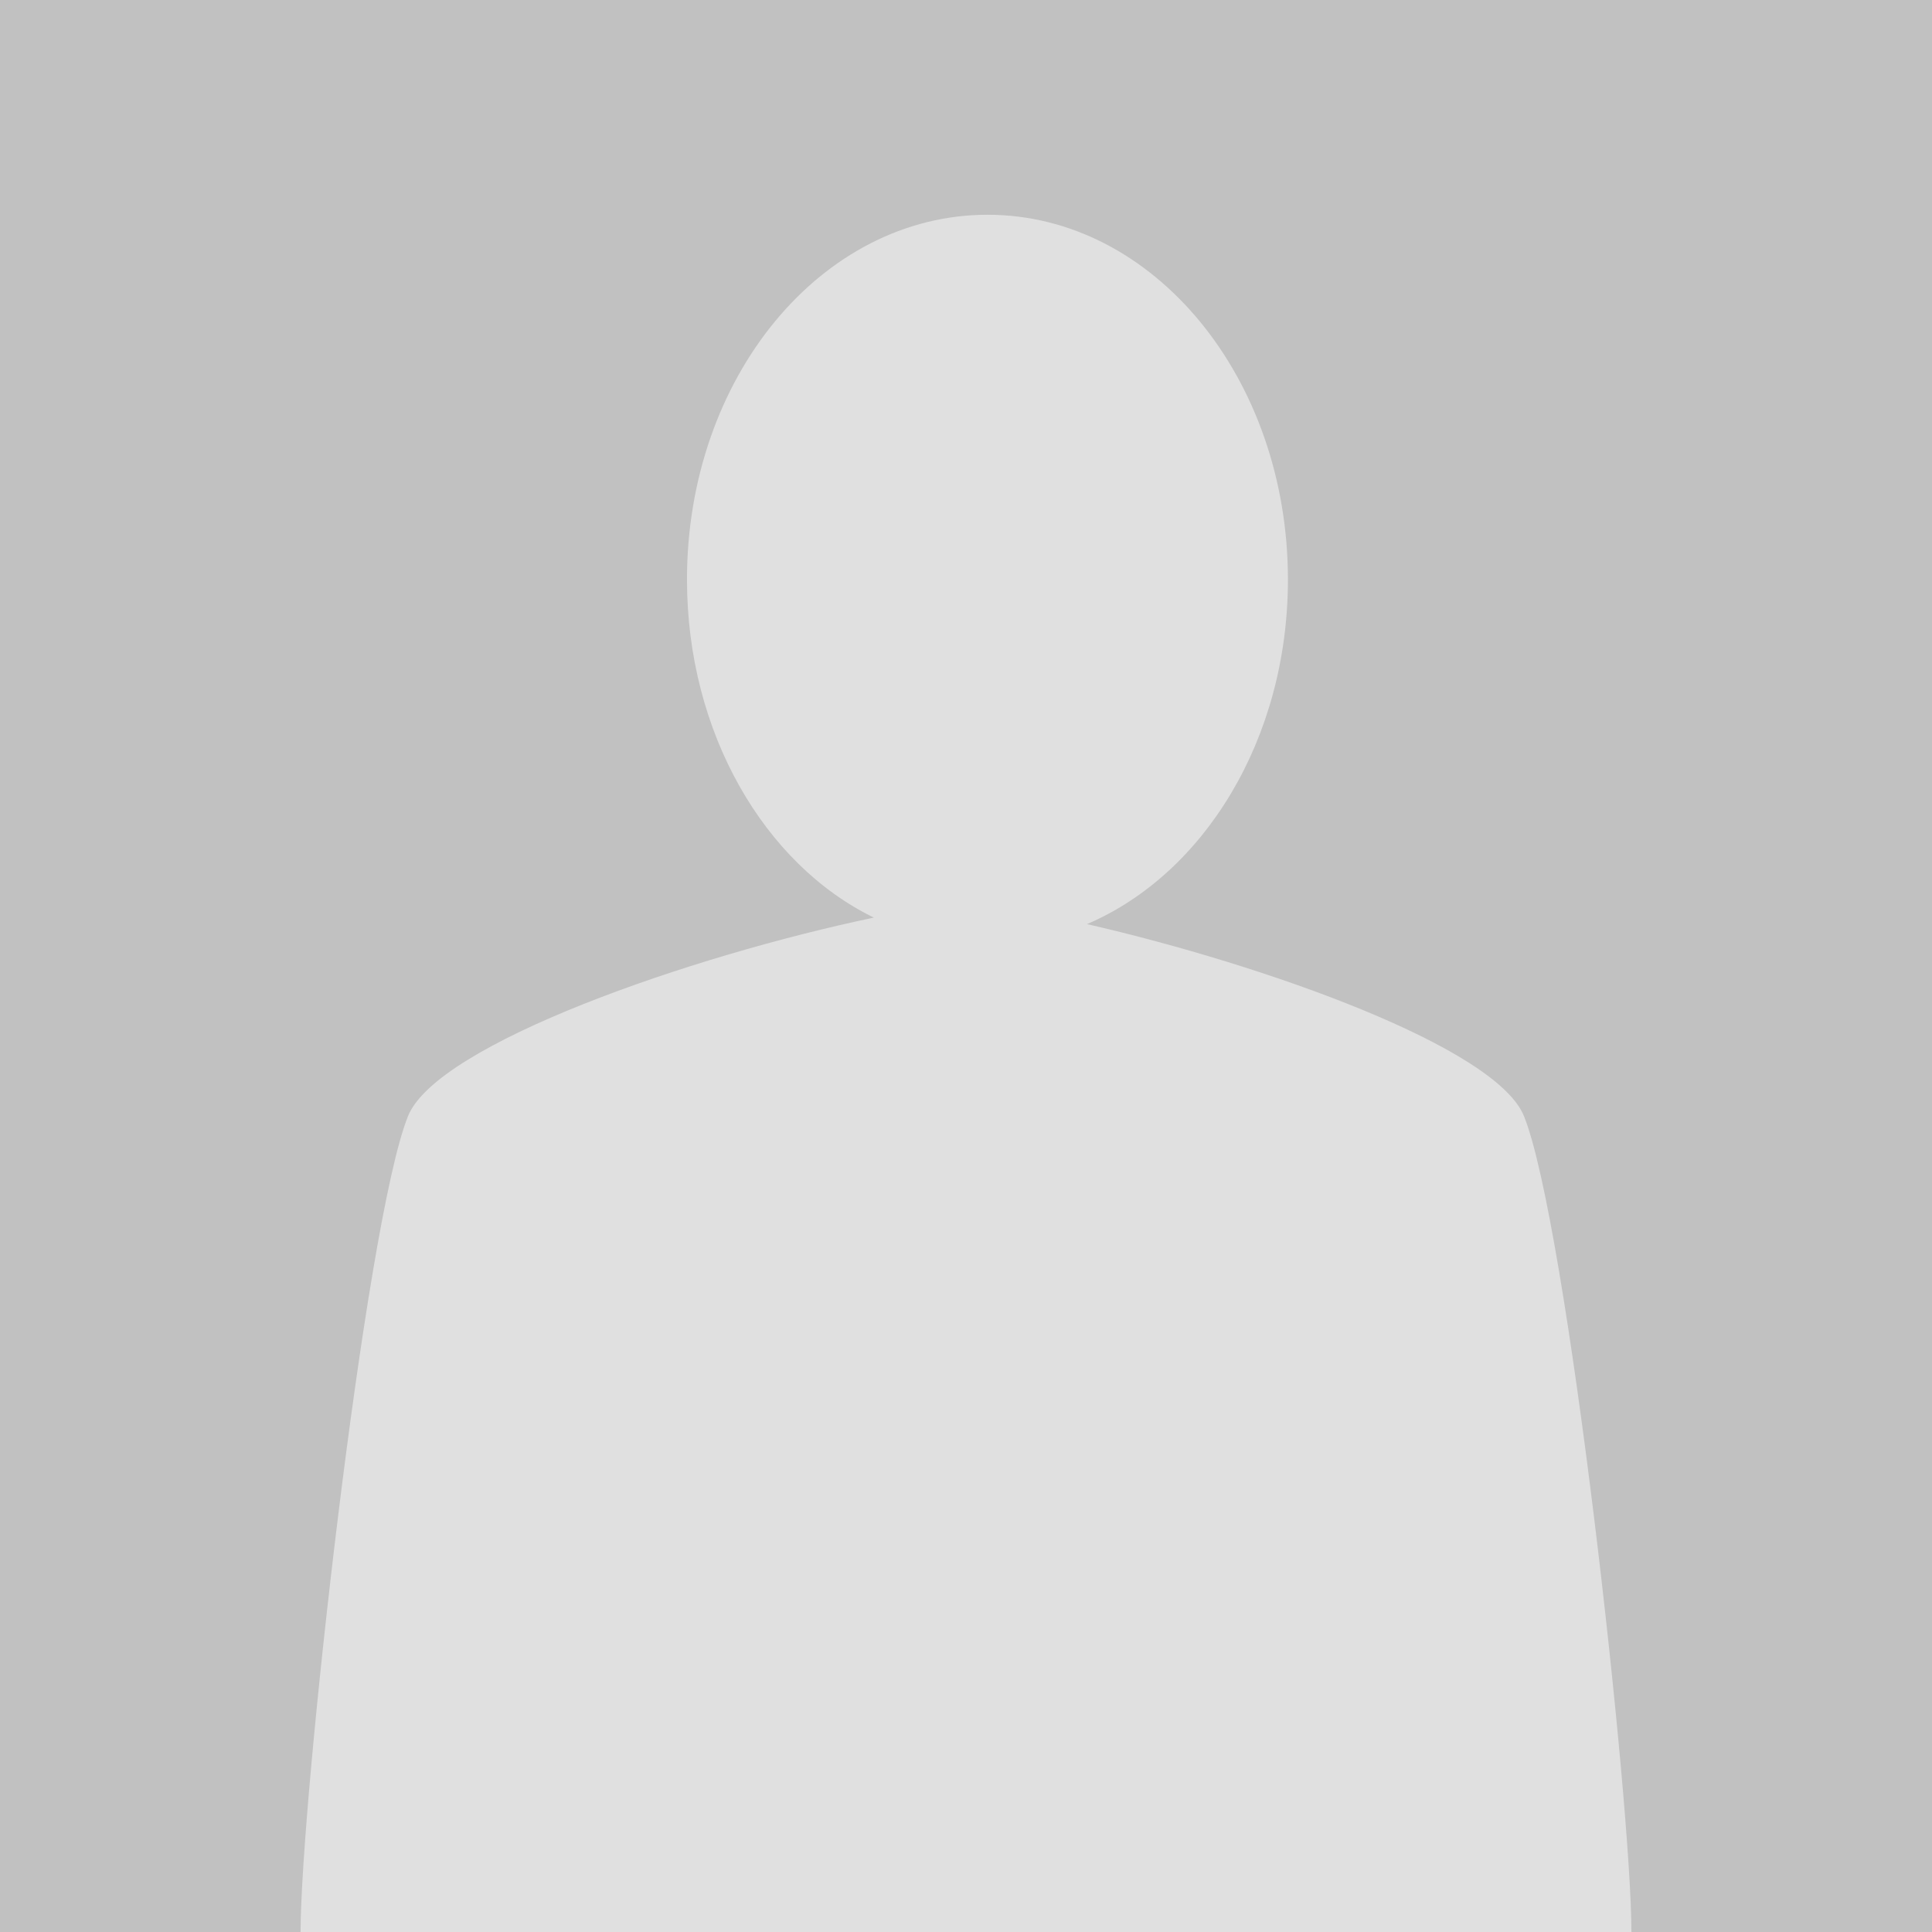 <svg id="Layer_1" data-name="Layer 1" xmlns="http://www.w3.org/2000/svg" viewBox="0 0 95 95"><defs><style>.cls-1{fill:#c1c1c1;}.cls-2{fill:#e0e0e0;fill-rule:evenodd;}</style></defs><title>ph-artist-large</title><path class="cls-1" d="M95,0H0V95H95Z"/><path class="cls-2" d="M53.45,45.44c5.76-2.46,9.88-9.11,9.88-16.94,0-9.91-6.61-17.94-14.77-17.94s-14.78,8-14.78,17.94c0,7.51,3.8,14,9.19,16.62C34,47,21.48,51.33,20.06,54.89,17.94,60.17,14.78,88.67,14.78,95H80.22c0-6.33-3.16-34.83-5.28-40.11C73.59,51.51,62.26,47.46,53.45,45.44Z"/></svg>